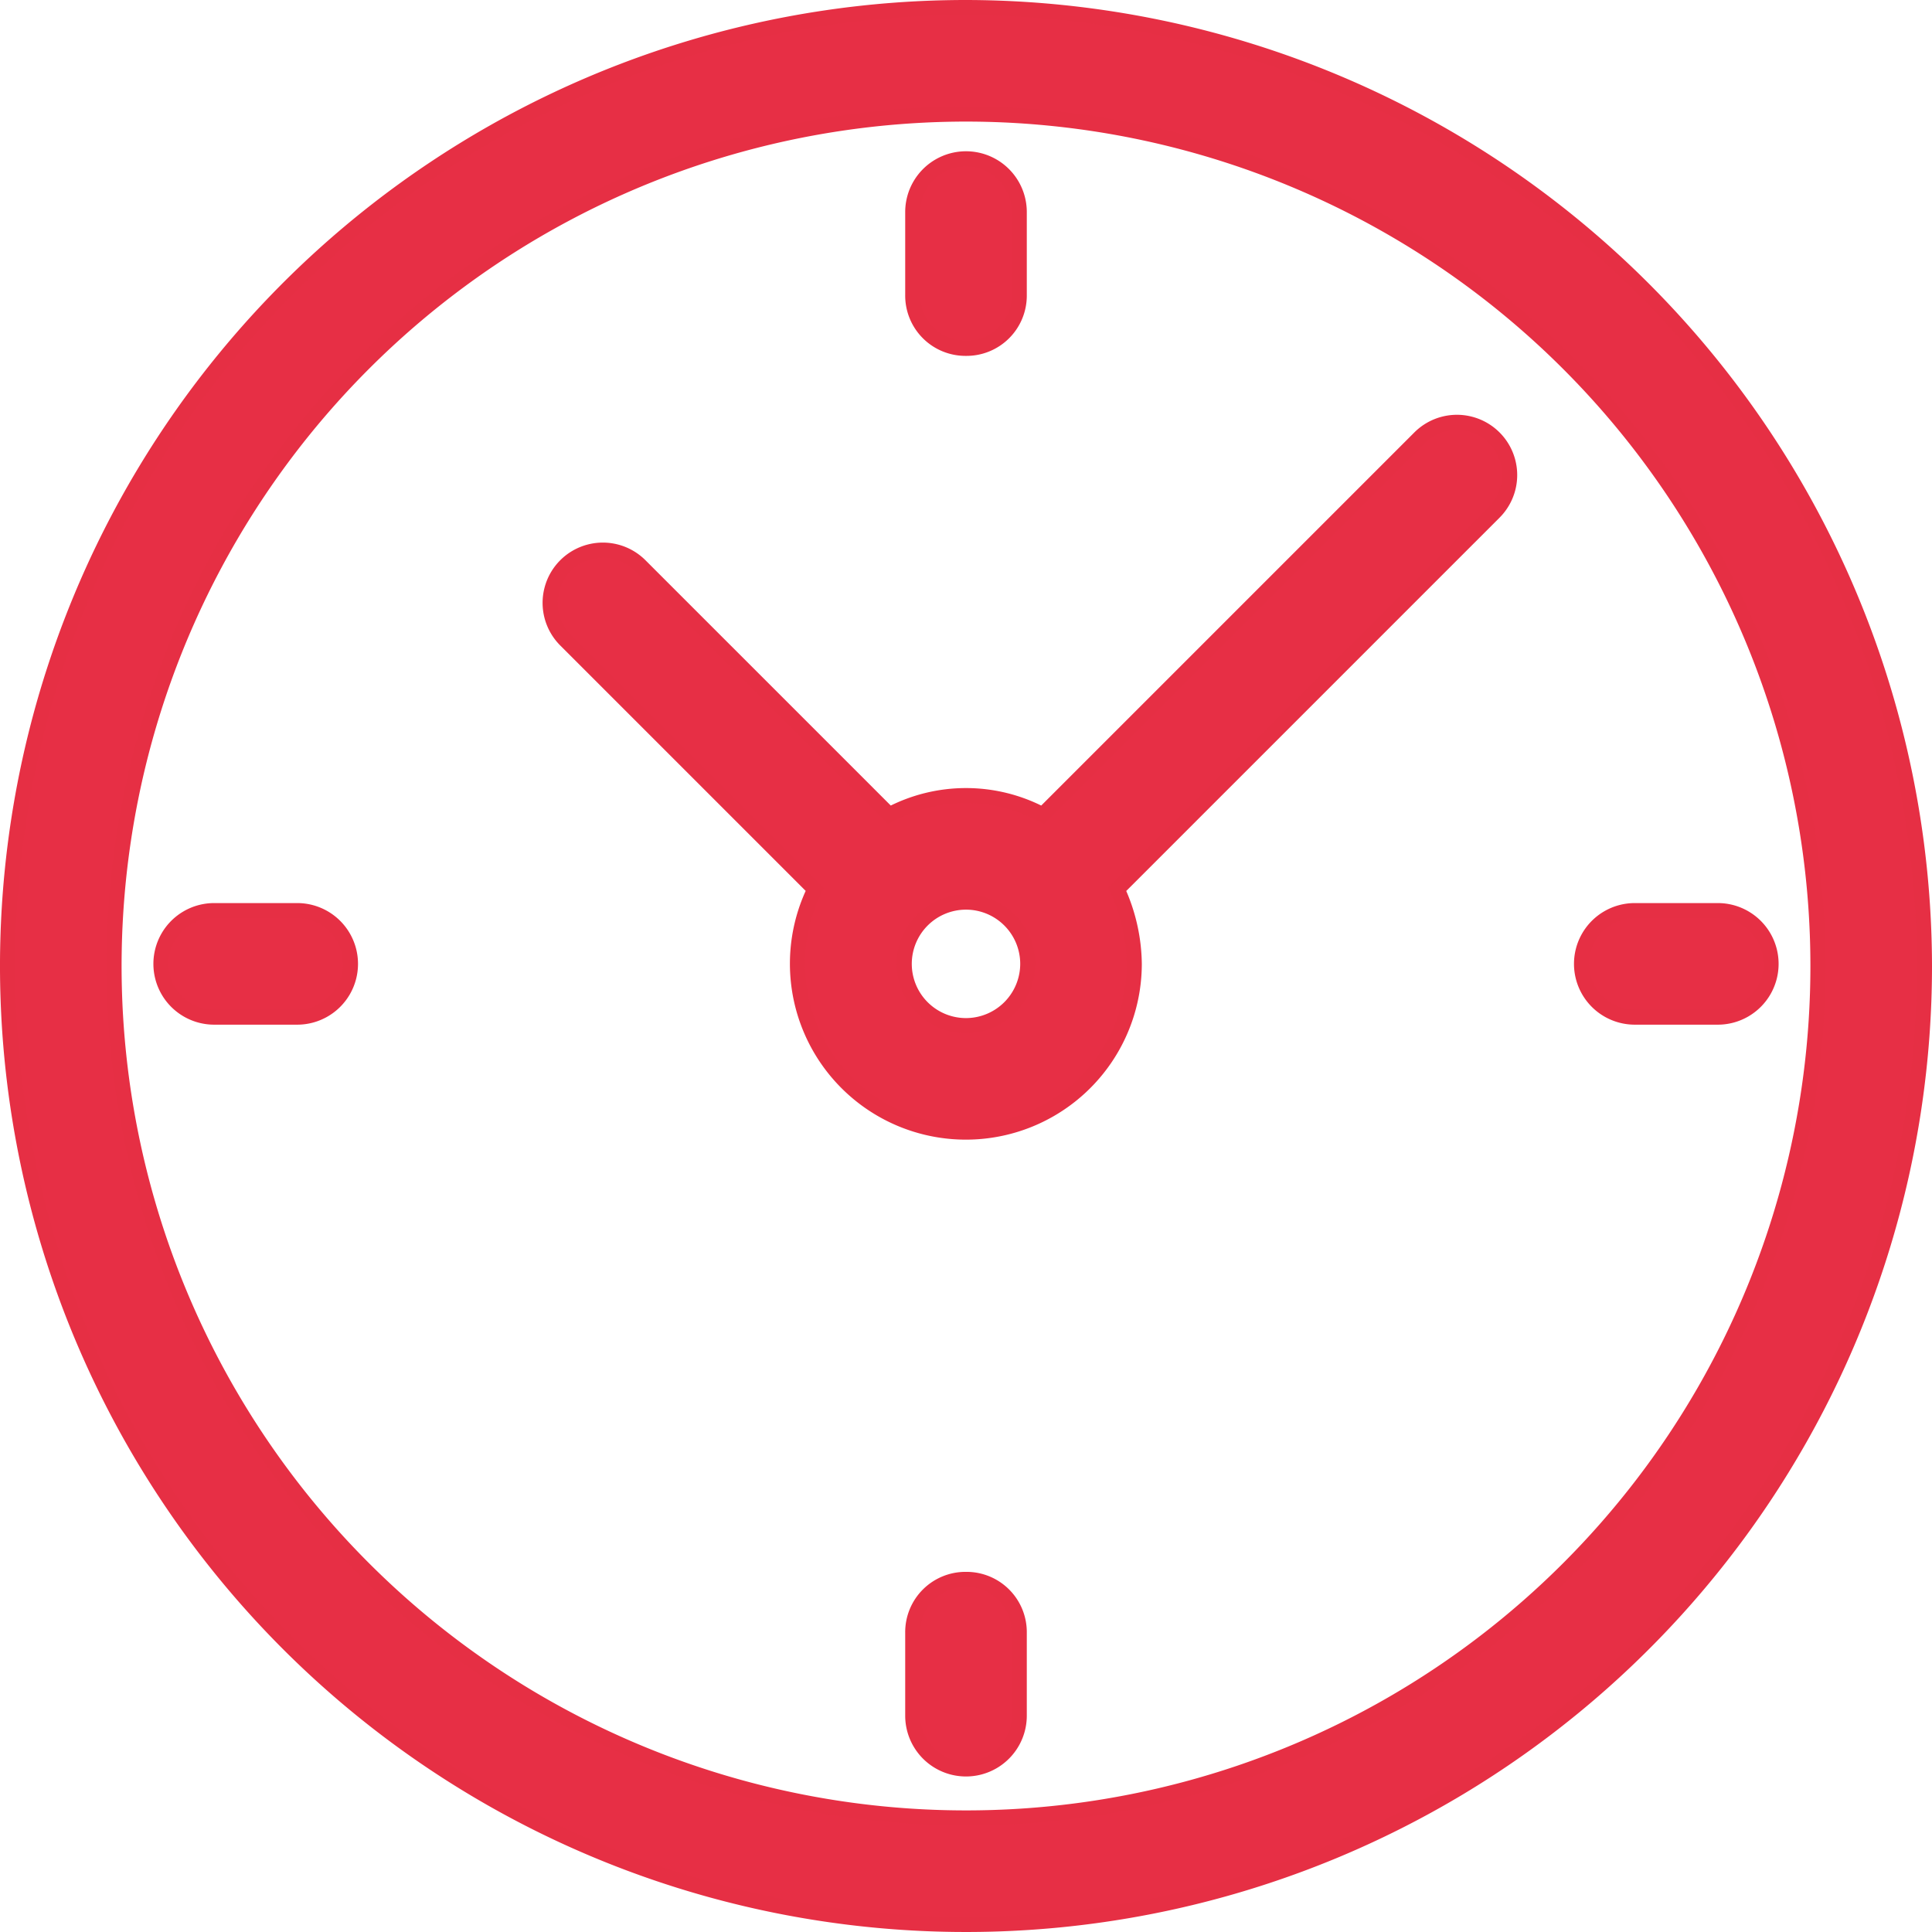 <svg xmlns="http://www.w3.org/2000/svg" viewBox="0 0 128 128">
  <defs>
    <style>
      .cls-1 {
        fill: #e72f45;
        stroke: #e62f44;
      }
    </style>
  </defs>
  <g id="Group_1150" data-name="Group 1150" transform="translate(0.5 0.5)">
    <path id="Path_769" data-name="Path 769" class="cls-1" d="M63.5,0A63.5,63.5,0,1,0,127,63.5,63.6,63.6,0,0,0,63.5,0Zm0,119.944A56.444,56.444,0,1,1,119.944,63.5,56.429,56.429,0,0,1,63.5,119.944Z"/>
    <path id="Path_770" data-name="Path 770" class="cls-1" d="M83.094,20.508,58.117,45.485a10.795,10.795,0,0,0-10.16,0l-16.51-16.51a3.492,3.492,0,1,0-4.939,4.939l16.51,16.51a11.157,11.157,0,1,0,21.167,4.939,12.03,12.03,0,0,0-1.129-4.939L88.033,25.447a3.492,3.492,0,1,0-4.939-4.939ZM53.037,59.455a4.092,4.092,0,1,1,4.092-4.092A4.1,4.1,0,0,1,53.037,59.455Z" transform="translate(10.463 7.996)"/>
    <path id="Path_771" data-name="Path 771" class="cls-1" d="M46.028,19.659a3.494,3.494,0,0,0,3.528-3.528v-5.5a3.528,3.528,0,1,0-7.056,0v5.5A3.494,3.494,0,0,0,46.028,19.659Z" transform="translate(17.472 2.919)"/>
    <path id="Path_772" data-name="Path 772" class="cls-1" d="M46.028,73.8A3.494,3.494,0,0,0,42.5,77.328v5.5a3.528,3.528,0,1,0,7.056,0v-5.5A3.494,3.494,0,0,0,46.028,73.8Z" transform="translate(17.472 30.34)"/>
    <path id="Path_773" data-name="Path 773" class="cls-1" d="M77.428,49.456h5.5a3.528,3.528,0,1,0,0-7.056h-5.5a3.528,3.528,0,0,0,0,7.056Z" transform="translate(30.381 17.431)"/>
    <path id="Path_774" data-name="Path 774" class="cls-1" d="M16.231,42.4h-5.5a3.528,3.528,0,0,0,0,7.056h5.5a3.528,3.528,0,1,0,0-7.056Z" transform="translate(2.96 17.431)"/>
  </g>
</svg>
